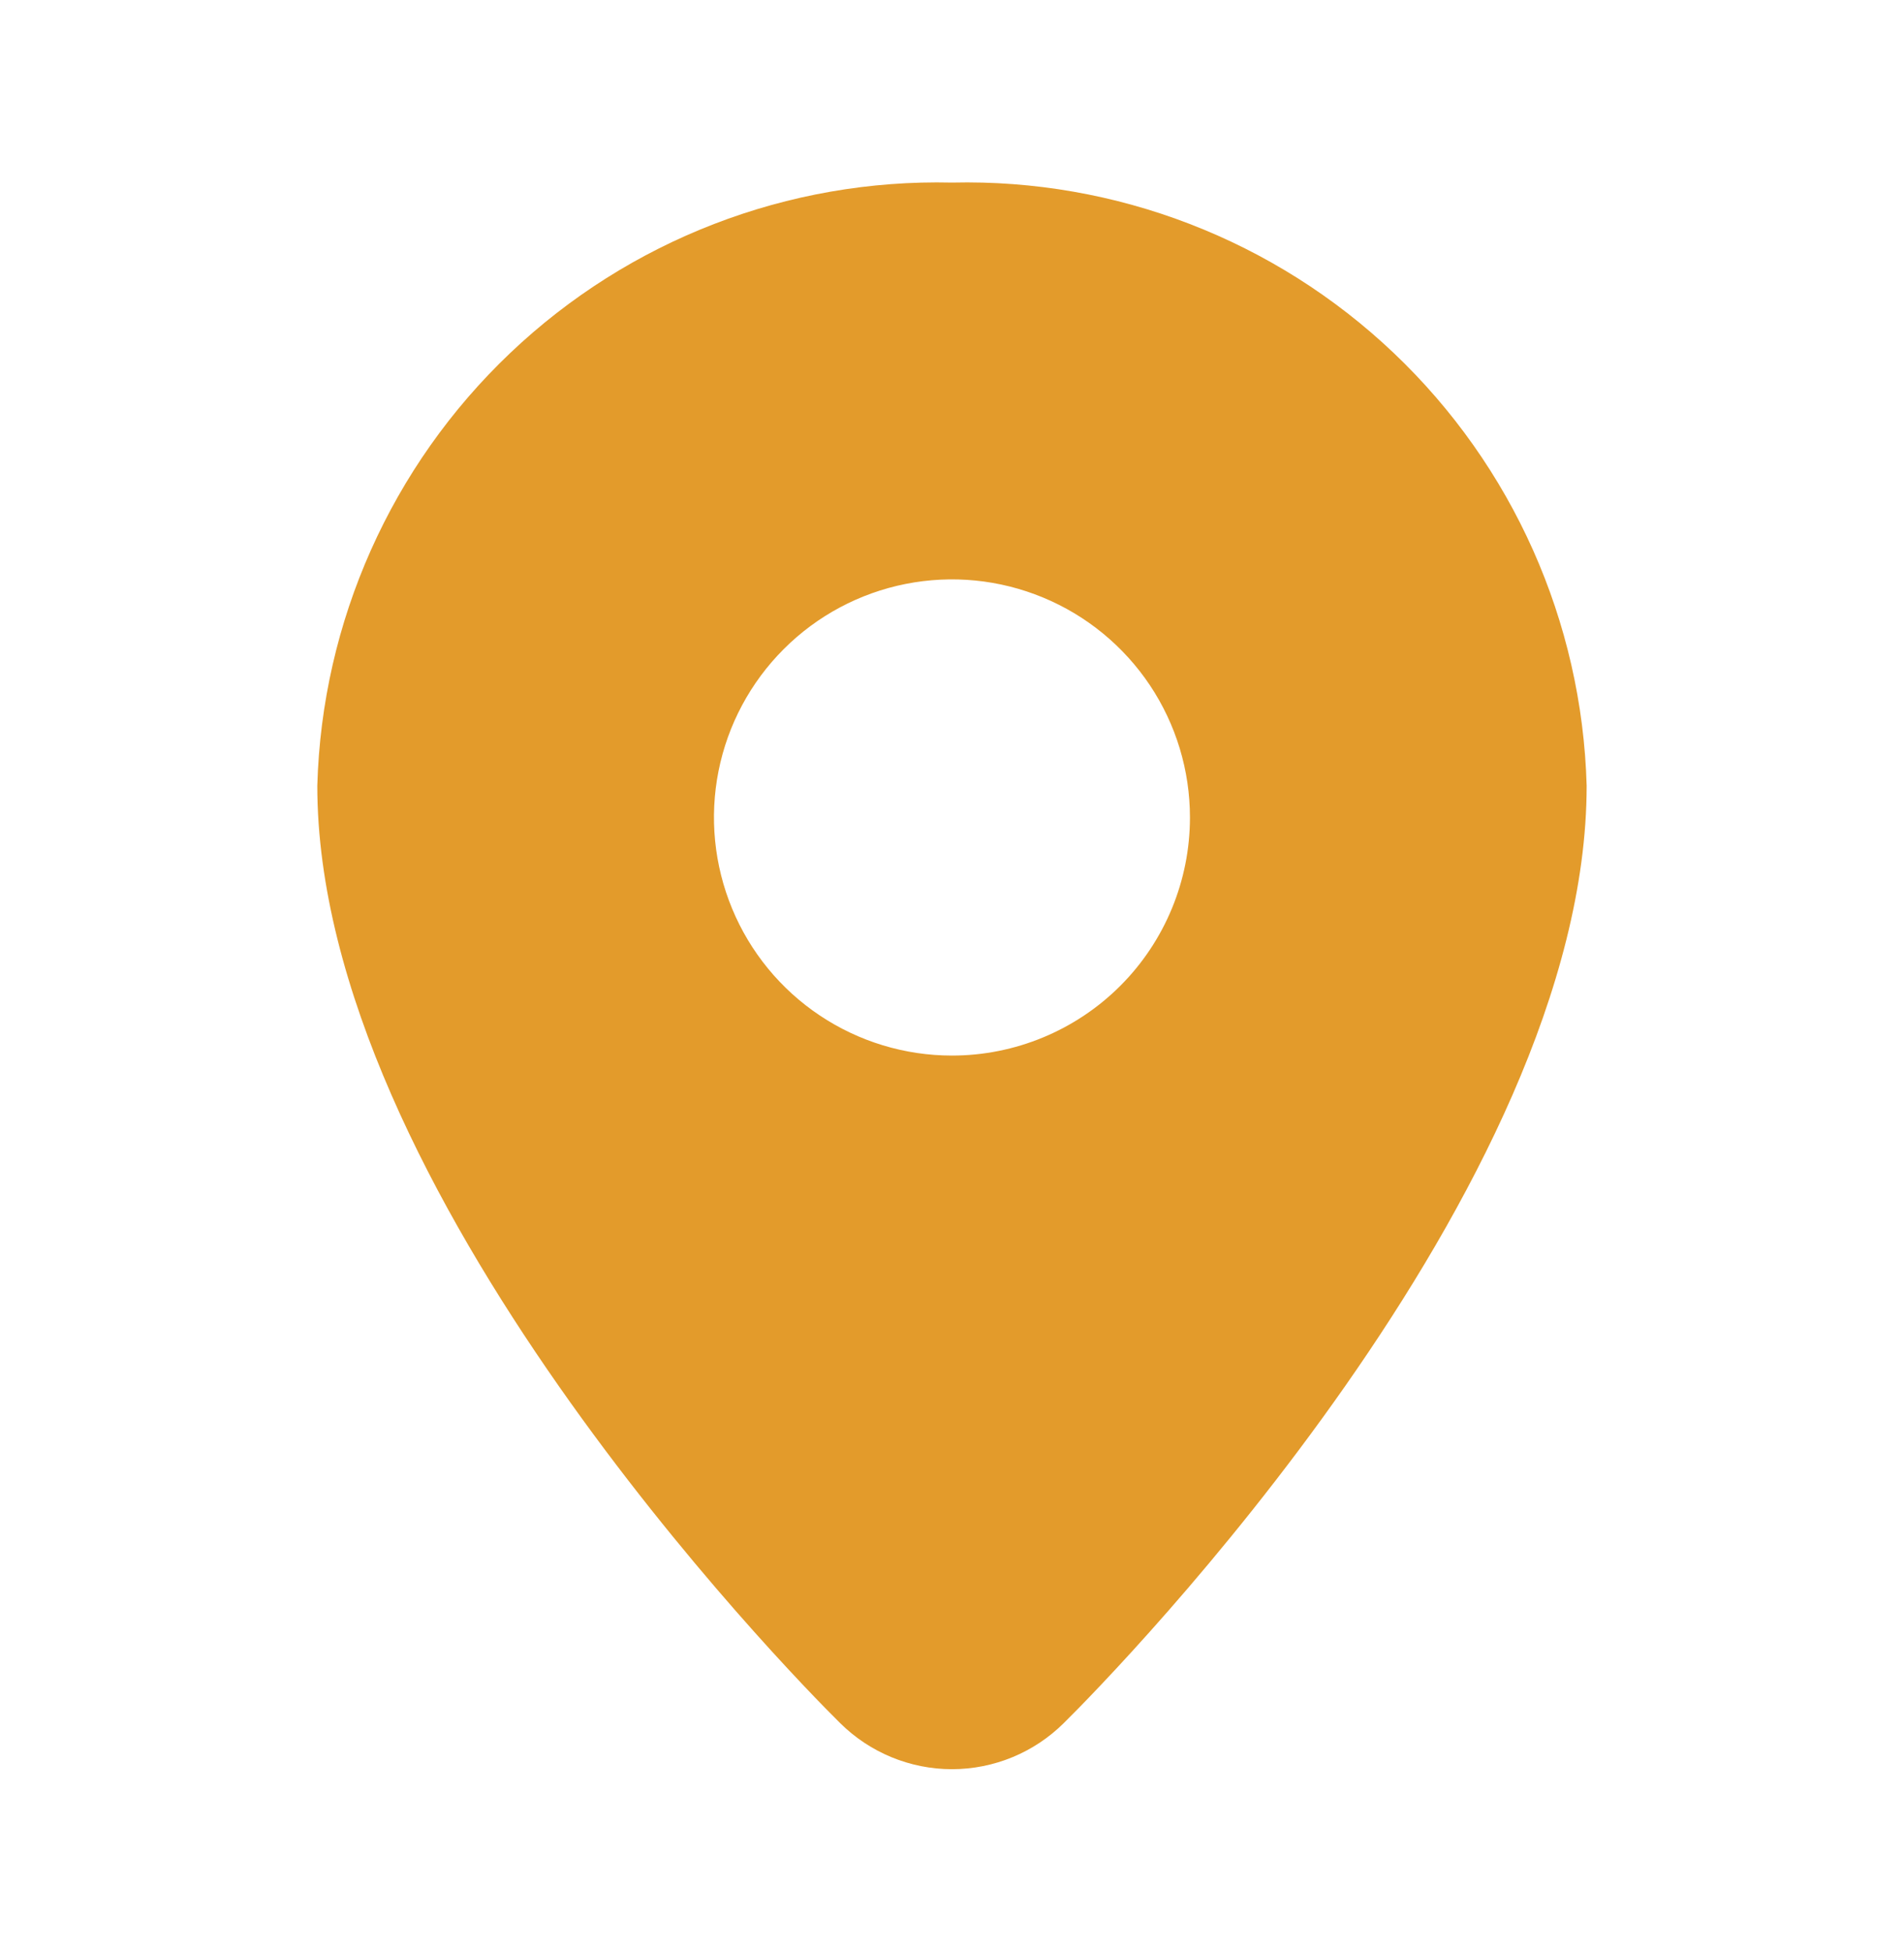 <svg width="40" height="41" viewBox="0 0 40 41" fill="none" xmlns="http://www.w3.org/2000/svg">
    <path
        d="M19.999 3.834C16.554 3.753 13.216 5.04 10.718 7.414C8.219 9.788 6.762 13.055 6.666 16.5C6.666 24.967 16.516 35.067 17.649 36.184C18.274 36.804 19.119 37.153 19.999 37.153C20.88 37.153 21.725 36.804 22.349 36.184C23.483 35.067 33.333 24.967 33.333 16.5C33.237 13.055 31.78 9.788 29.281 7.414C26.782 5.04 23.445 3.753 19.999 3.834ZM19.999 22.167C19.011 22.167 18.044 21.874 17.221 21.324C16.399 20.775 15.758 19.994 15.38 19.08C15.002 18.167 14.902 17.161 15.095 16.192C15.288 15.222 15.765 14.331 16.464 13.632C17.163 12.932 18.054 12.456 19.024 12.263C19.994 12.07 20.999 12.169 21.913 12.548C22.826 12.926 23.607 13.567 24.157 14.389C24.706 15.211 24.999 16.178 24.999 17.167C24.999 18.493 24.473 19.765 23.535 20.703C22.597 21.64 21.325 22.167 19.999 22.167Z"
        fill="#E39B2B" />
</svg>